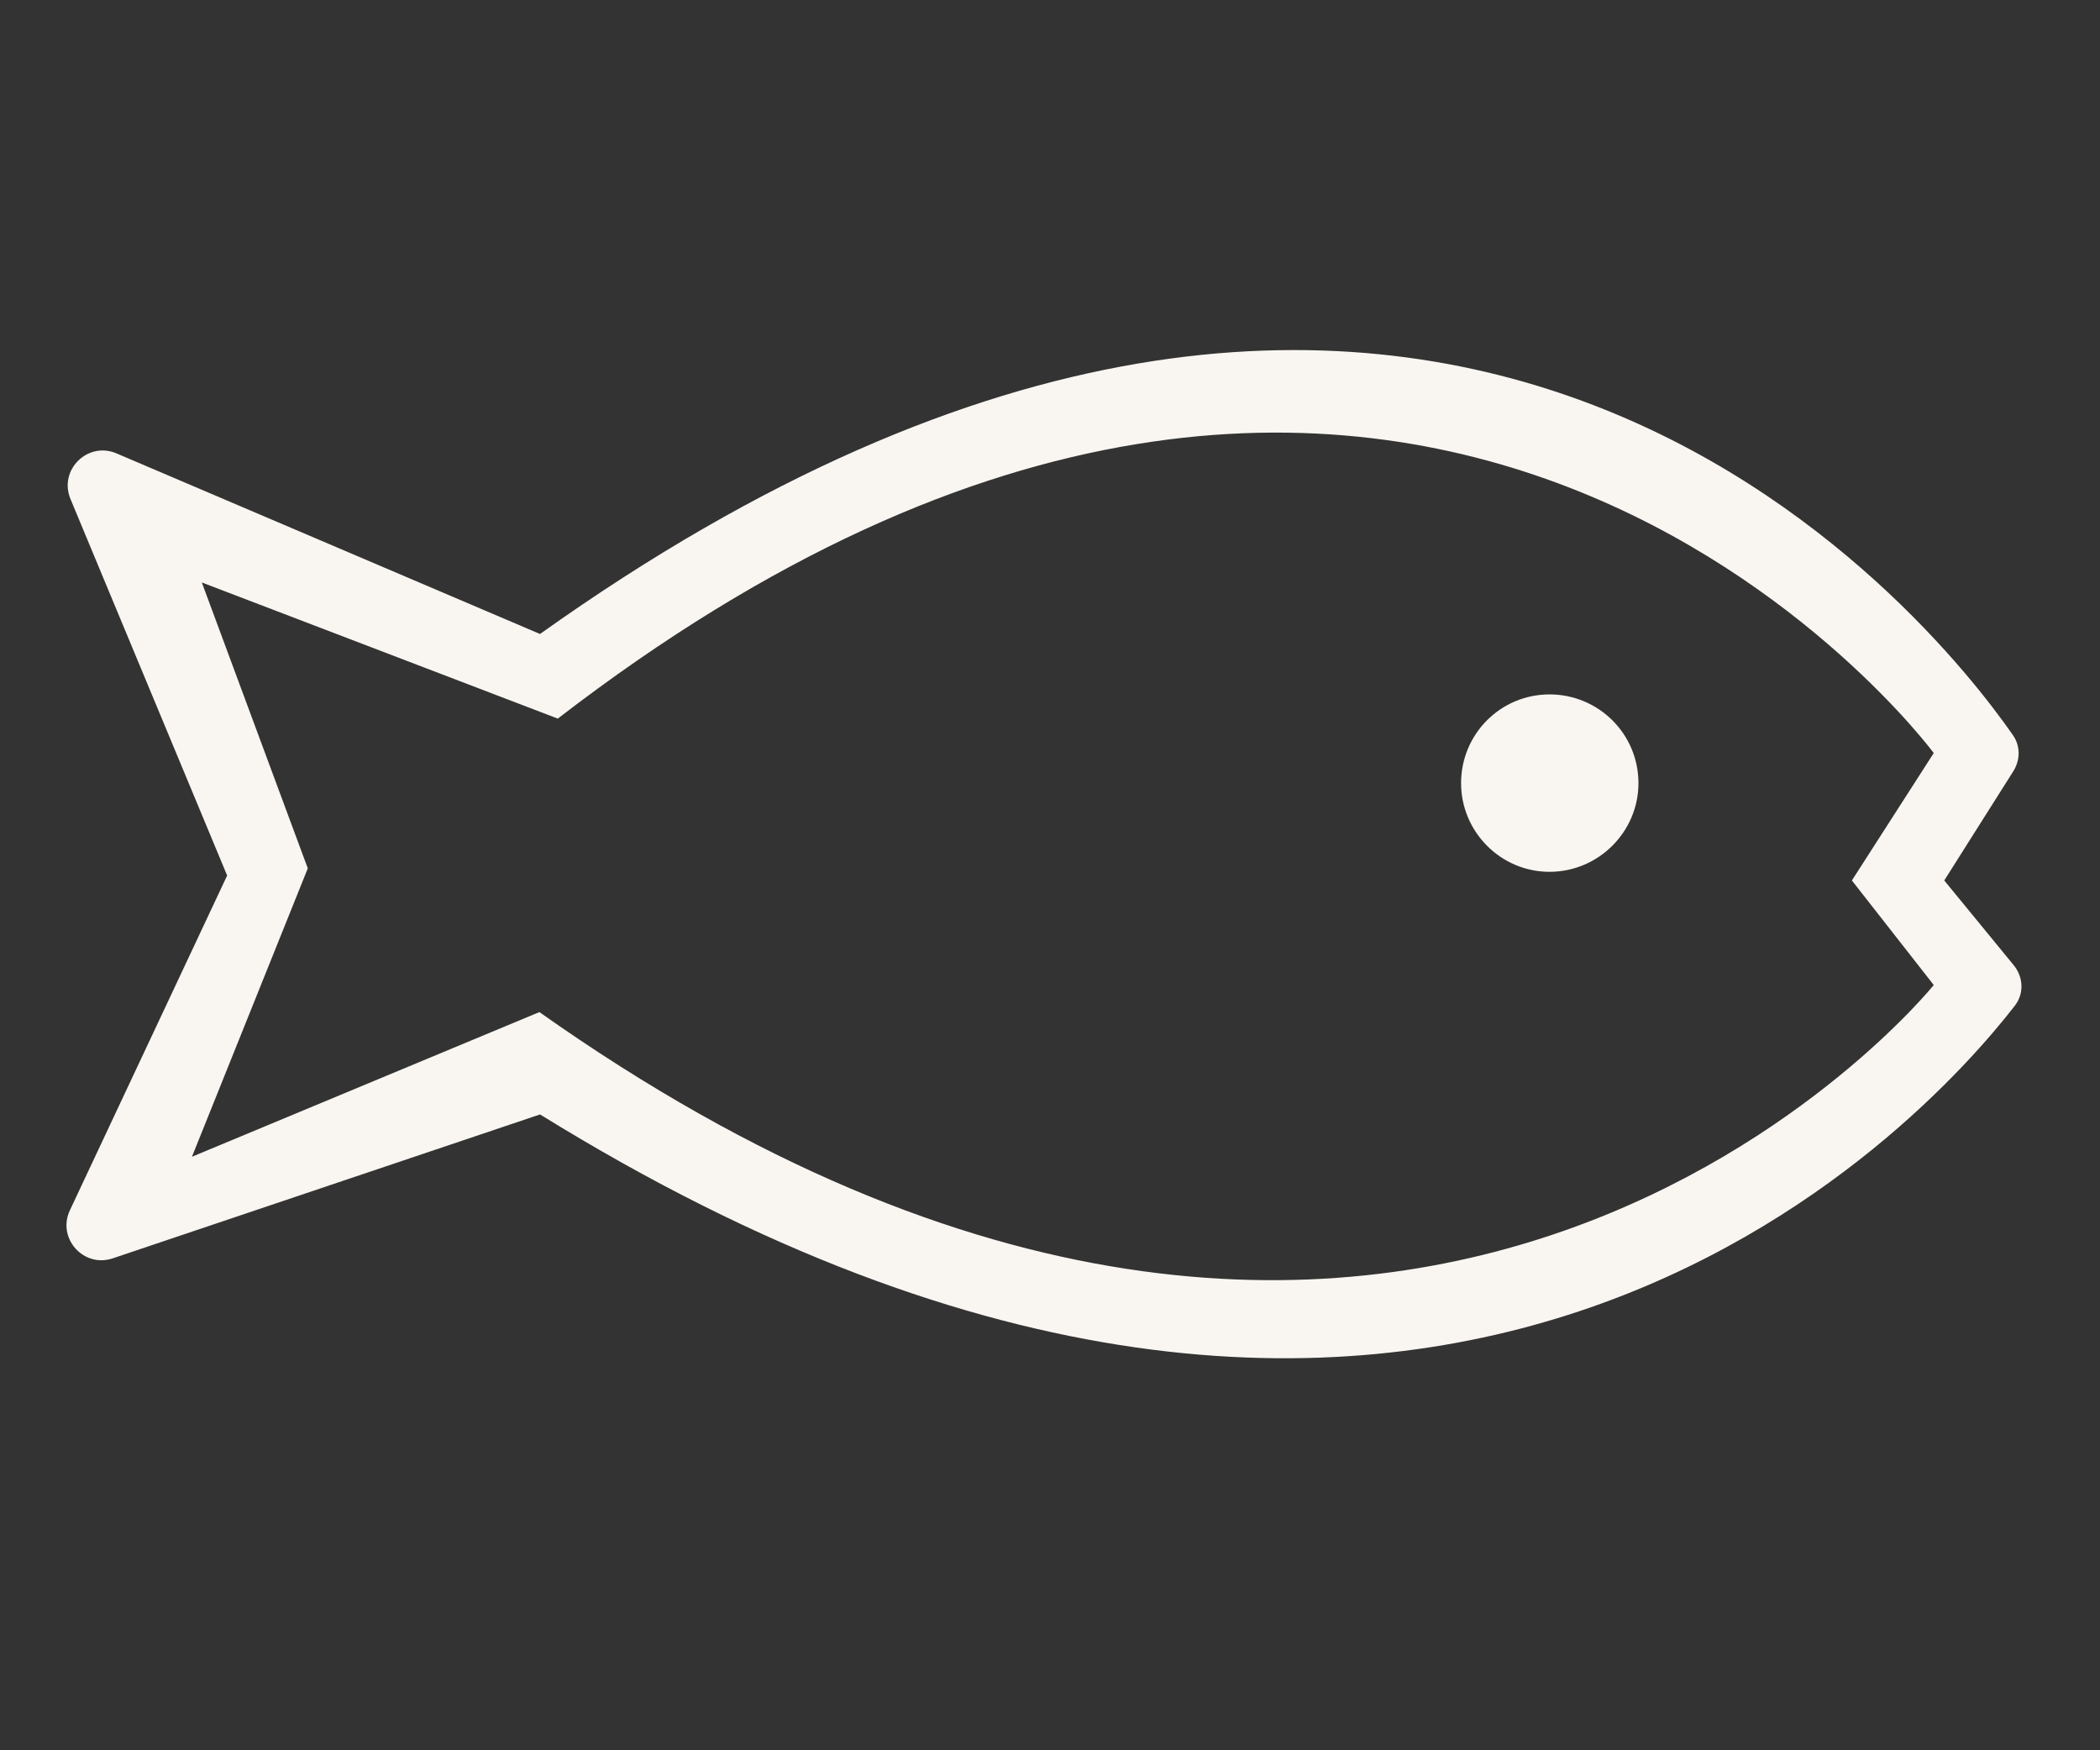 <svg width="60" height="50" viewBox="0 0 60 50" fill="none" xmlns="http://www.w3.org/2000/svg">
<rect x="0" y="0" width="60" height="50" fill="#333333" stroke="none"/>
<path d="M57.531 27.568C57.81 27.907 57.838 28.379 57.569 28.727C55.005 32.037 40.999 47.659 15.43 31.836L3.221 35.947C2.386 36.228 1.622 35.371 1.997 34.574L6.49 25.011L2.014 14.256C1.669 13.428 2.504 12.6 3.329 12.952L15.429 18.111C41.081 -0.163 55.205 17.684 57.514 21.003C57.731 21.315 57.724 21.716 57.52 22.037L55.55 25.152L57.531 27.568ZM52.911 25.152L55.25 21.512C55.25 21.512 40.511 1.588 15.937 20.528L5.766 16.639L8.794 24.806L5.484 33.045L15.411 28.912C40.408 46.584 55.25 28.139 55.25 28.139L52.911 25.152ZM46.813 22.372C46.813 20.967 45.675 19.837 44.272 19.837C42.874 19.837 41.745 20.968 41.745 22.372C41.745 23.759 42.874 24.905 44.272 24.905C45.674 24.905 46.813 23.759 46.813 22.372Z" fill="#F9F6F1"/>
</svg>
